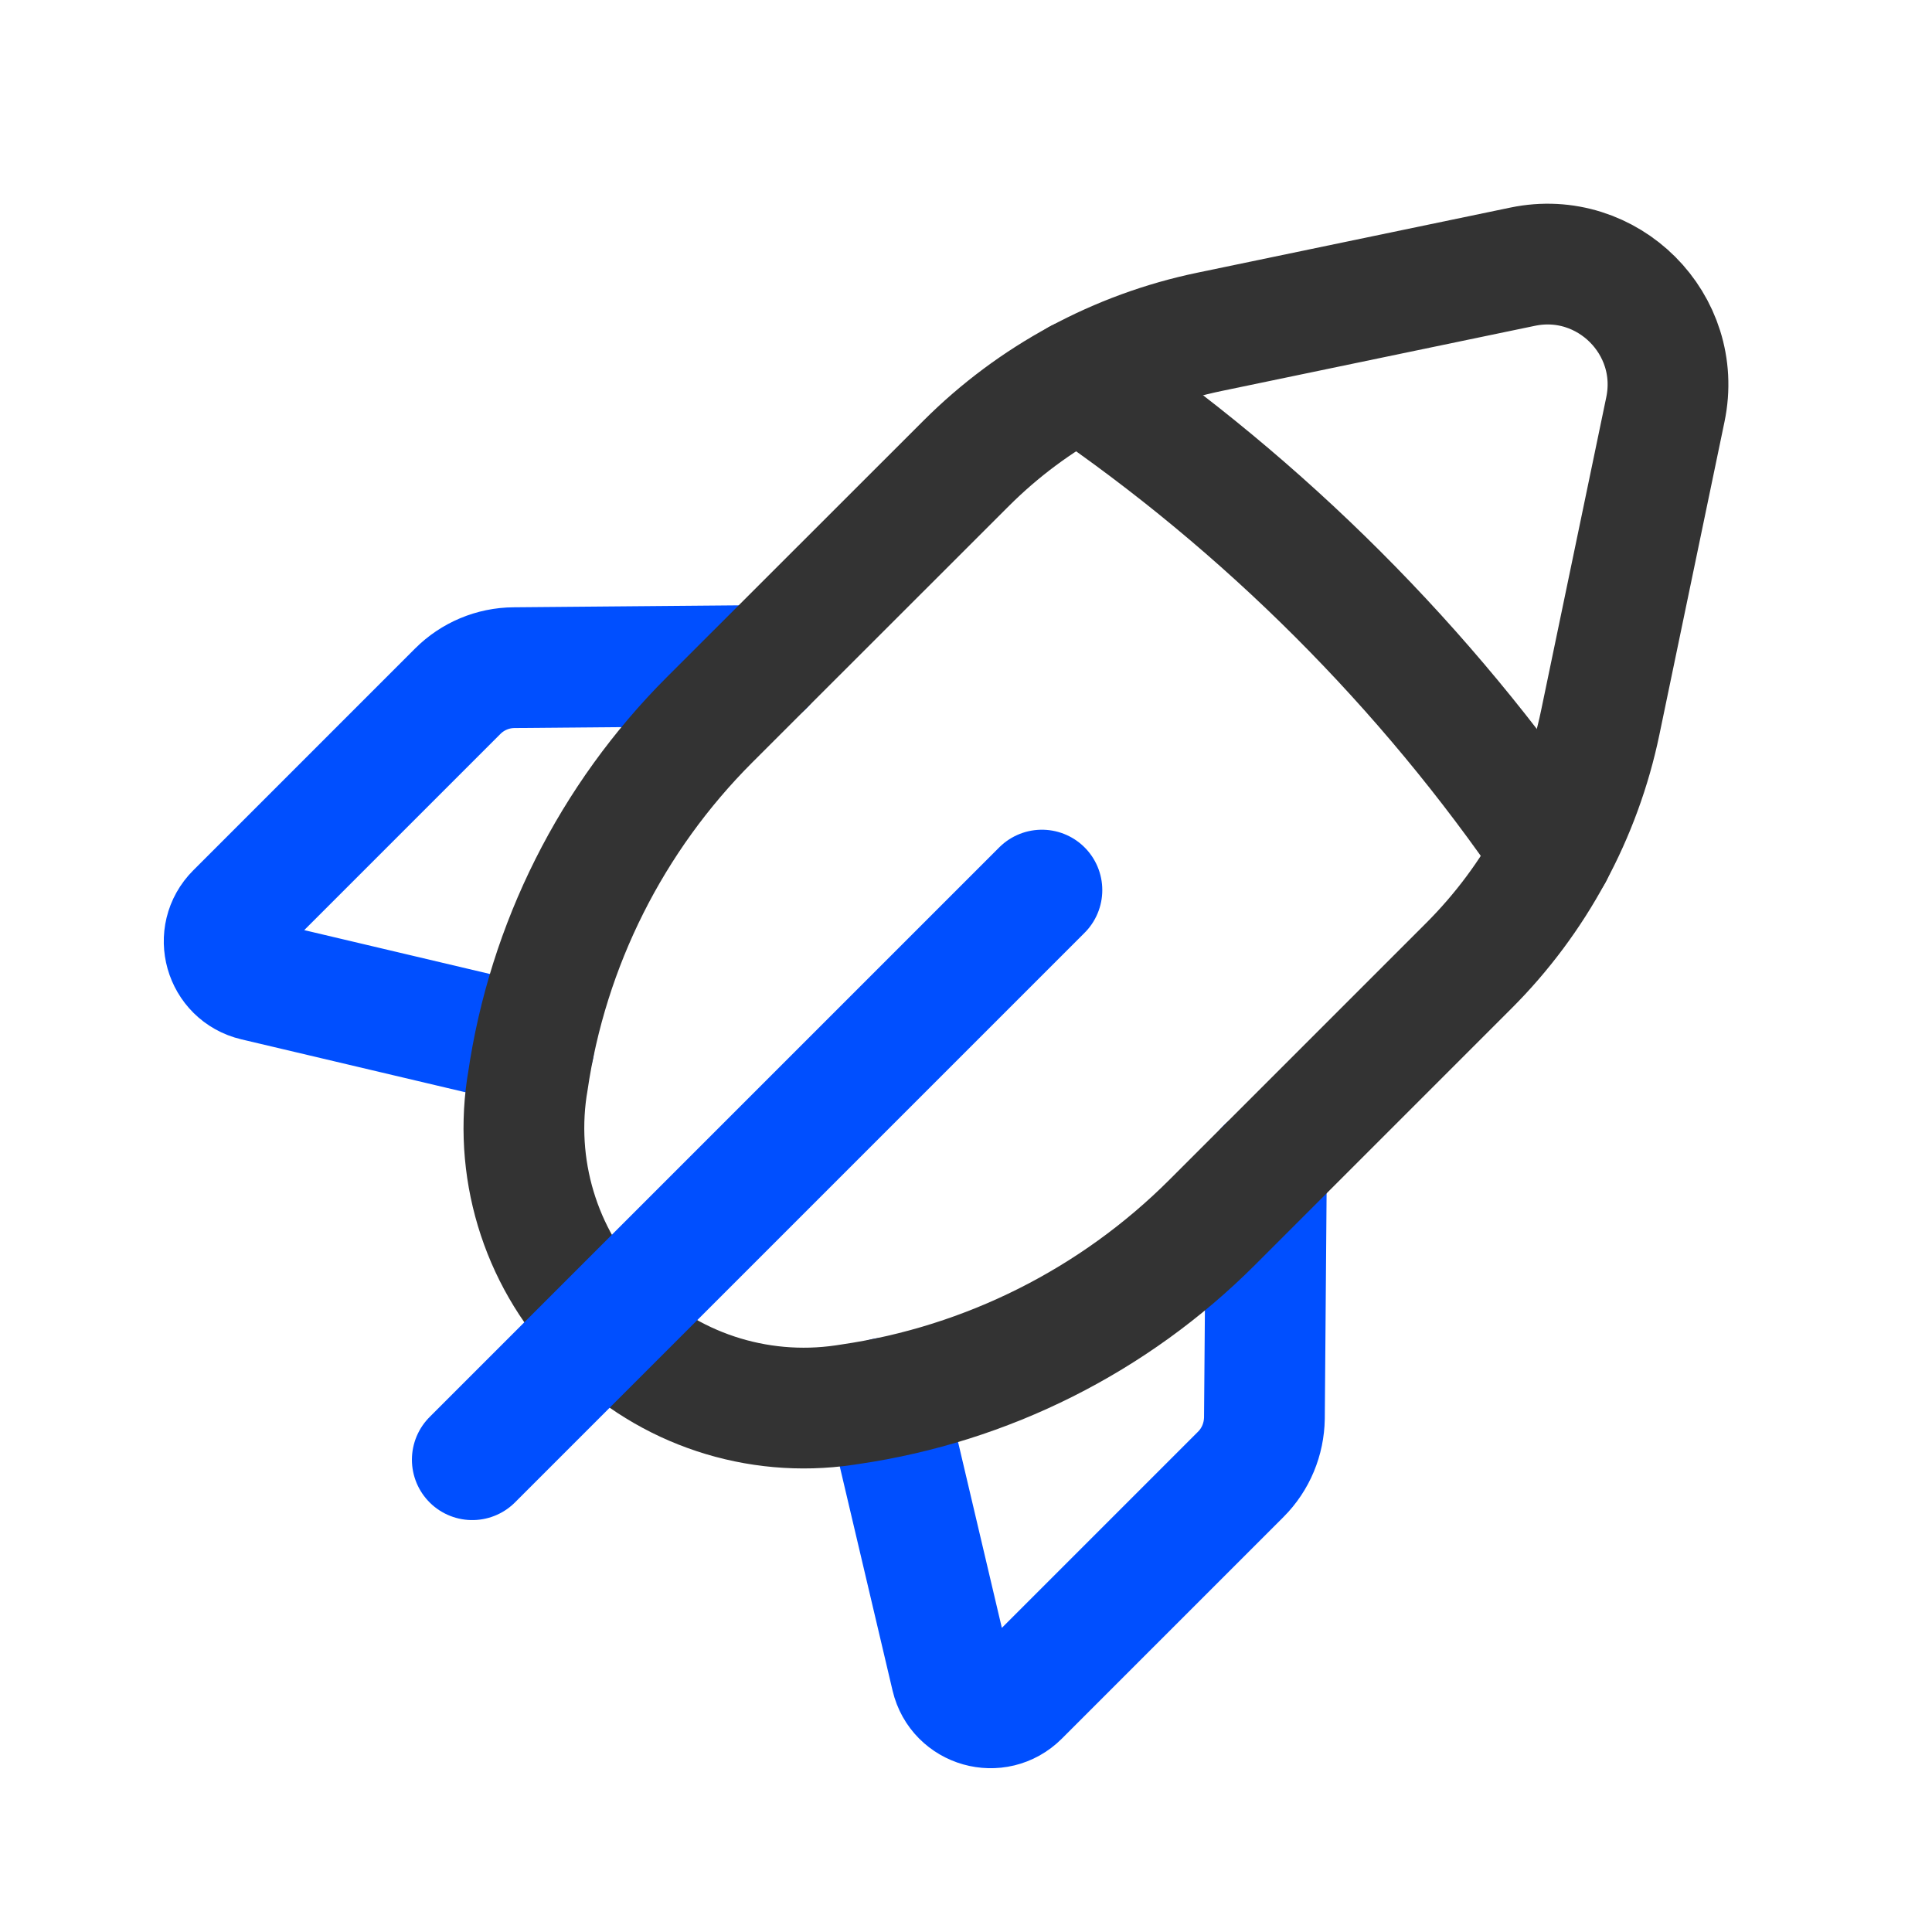 <?xml version="1.0" encoding="utf-8"?>
<!-- Generator: Adobe Illustrator 16.0.3, SVG Export Plug-In . SVG Version: 6.00 Build 0)  -->
<!DOCTYPE svg PUBLIC "-//W3C//DTD SVG 1.1//EN" "http://www.w3.org/Graphics/SVG/1.1/DTD/svg11.dtd">
<svg version="1.1" xmlns="http://www.w3.org/2000/svg" xmlns:xlink="http://www.w3.org/1999/xlink" x="0px" y="0px" width="24px"
	 height="24px" viewBox="0 0 24 24" enable-background="new 0 0 24 24" xml:space="preserve">
<g id="Vrstva_1" display="none">
	<g display="inline">
		<g>
			<path fill="none" stroke="#333333" stroke-width="0" stroke-miterlimit="10" d="M-0.032,0h24v24h-24V0z"/>
		</g>
		<g>
			<g>
				
					<path fill="none" stroke="#333333" stroke-width="1.5" stroke-linecap="round" stroke-linejoin="round" stroke-miterlimit="10" d="
					M10.968,21H5.747c-0.982,0-1.779-0.896-1.779-2V5c0-1.105,0.797-2,1.779-2H18.19c0.982,0,1.777,0.895,1.777,2v6"/>
			</g>
			
				<line fill="none" stroke="#333333" stroke-width="1.5" stroke-linecap="round" stroke-linejoin="round" stroke-miterlimit="10" x1="7.968" y1="13.5" x2="10.968" y2="13.5"/>
			
				<line fill="none" stroke="#333333" stroke-width="1.5" stroke-linecap="round" stroke-linejoin="round" stroke-miterlimit="10" x1="7.968" y1="17" x2="10.968" y2="17"/>
			<path fill="none" stroke="#004FFF" stroke-width="1.5" stroke-linecap="round" stroke-linejoin="round" d="M18.659,16.756
				l-1.488,1.486l-0.895-0.891"/>
			
				<path fill="none" stroke="#004FFF" stroke-width="1.5" stroke-linecap="round" stroke-linejoin="round" stroke-miterlimit="10" d="
				M18.968,21h-3c-1.105,0-2-0.896-2-2v-3c0-1.105,0.895-2,2-2h3c1.105,0,2,0.895,2,2v3C20.968,20.104,20.073,21,18.968,21z"/>
			
				<polyline fill="none" stroke="#333333" stroke-width="1.5" stroke-linecap="round" stroke-linejoin="round" stroke-miterlimit="10" points="
				15.968,7 12.968,10 10.255,8 7.968,10 			"/>
			
				<polyline fill="none" stroke="#333333" stroke-width="1.5" stroke-linecap="round" stroke-linejoin="round" stroke-miterlimit="10" points="
				15.968,9 15.968,7 13.968,7 			"/>
		</g>
	</g>
</g>
<g id="Vrstva_2" display="none">
	<g display="inline">
		<g>
			<path fill="none" stroke="#333333" stroke-width="1.5" stroke-linecap="round" stroke-linejoin="round" d="M3,9V6
				c0-1.104,0.896-2,2-2h14c1.105,0,2,0.896,2,2v12c0,1.104-0.895,2-2,2h-6"/>
			<path fill="none" stroke="#004FFF" stroke-width="1.5" stroke-linecap="round" stroke-linejoin="round" d="M9,20l-0.25-0.631
				c-0.127-0.318-0.324-0.605-0.576-0.838l0,0c-0.426-0.396-0.988-0.615-1.568-0.615H4.396c-0.582,0-1.143,0.221-1.568,0.615l0,0
				c-0.252,0.232-0.449,0.52-0.576,0.838L2,20"/>
			<path fill="none" stroke="#004FFF" stroke-width="1.5" stroke-linecap="round" stroke-linejoin="round" d="M6.738,12.512
				c0.684,0.683,0.684,1.792,0,2.476c-0.684,0.682-1.791,0.682-2.475,0c-0.684-0.684-0.684-1.793,0-2.476
				C4.947,11.829,6.055,11.829,6.738,12.512"/>
			
				<line fill="none" stroke="#333333" stroke-width="1.5" stroke-linecap="round" stroke-linejoin="round" x1="11" y1="15" x2="11" y2="9"/>
			
				<line fill="none" stroke="#333333" stroke-width="1.5" stroke-linecap="round" stroke-linejoin="round" x1="14" y1="15" x2="14" y2="11.675"/>
			
				<line fill="none" stroke="#333333" stroke-width="1.5" stroke-linecap="round" stroke-linejoin="round" x1="17" y1="15" x2="17" y2="9.545"/>
		</g>
		<path fill="none" stroke="#333333" stroke-width="0" stroke-miterlimit="10" d="M0,0h24v24H0V0z"/>
	</g>
</g>
<g id="Vrstva_3" display="none">
	<path display="inline" fill="none" stroke="#333333" stroke-width="0" stroke-miterlimit="10" d="M0,0h24v24H0V0z"/>
	<g display="inline">
		<path fill="none" stroke="#333333" stroke-width="1.5" stroke-linecap="round" stroke-linejoin="round" d="M15,3h4.287
			C20.232,3,21,3.768,21,4.714V8"/>
	</g>
	<path display="inline" fill="none" stroke="#333333" stroke-width="1.5" stroke-linecap="round" stroke-linejoin="round" d="M9,21
		H4.715C3.77,21,3,20.232,3,19.285V16"/>
	<path display="inline" fill="none" stroke="#333333" stroke-width="1.5" stroke-linecap="round" stroke-linejoin="round" d="
		M10.974,5.318H8.159c-0.221,0-0.428-0.108-0.551-0.292L7.005,4.139C6.88,3.958,6.675,3.848,6.454,3.848H4.64
		c-0.736,0-1.334,0.597-1.334,1.333v5.333c0,0.737,0.598,1.334,1.334,1.334h6.332c0.738,0,1.334-0.597,1.334-1.333V6.651
		C12.306,5.916,11.71,5.318,10.974,5.318z"/>
	<path display="inline" fill="none" stroke="#004FFF" stroke-width="1.5" stroke-linecap="round" stroke-linejoin="round" d="
		M19.73,19.77c0.145,0,0.262,0.117,0.262,0.262s-0.117,0.264-0.262,0.264s-0.262-0.119-0.262-0.264
		C19.469,19.889,19.586,19.77,19.73,19.77"/>
	<path display="inline" fill="none" stroke="#004FFF" stroke-width="1.5" stroke-linecap="round" stroke-linejoin="round" d="
		M16.492,20.295c0.045-2.049,1.451-3.455,3.5-3.5"/>
	<path display="inline" fill="none" stroke="#004FFF" stroke-width="1.5" stroke-linecap="round" stroke-linejoin="round" d="
		M19.992,13.295c-0.885,0.01-1.715,0.16-2.473,0.428c-1.943,0.688-3.412,2.154-4.1,4.098c-0.268,0.76-0.418,1.59-0.428,2.475"/>
</g>
<g id="Vrstva_4" display="none">
	<g display="inline">
		<g>
			
				<path fill="none" stroke="#333333" stroke-width="1.5" stroke-linecap="round" stroke-linejoin="round" stroke-miterlimit="10" d="
				M7.091,12V8.091c0-0.552,0.447-1,1-1H11c0.552,0,1,0.448,1,1V12"/>
			
				<path fill="none" stroke="#333333" stroke-width="1.5" stroke-linecap="round" stroke-linejoin="round" stroke-miterlimit="10" d="
				M7.091,12H12v4.909H8.091c-0.553,0-1-0.448-1-1V12z"/>
			
				<path fill="none" stroke="#333333" stroke-width="1.5" stroke-linecap="round" stroke-linejoin="round" stroke-miterlimit="10" d="
				M12,12h3.909c0.552,0,1,0.448,1,1v2.909c0,0.552-0.448,1-1,1H12"/>
			
				<path fill="none" stroke="#333333" stroke-width="1.5" stroke-linecap="round" stroke-linejoin="round" stroke-miterlimit="10" d="
				M21,12v7.364C21,20.267,20.267,21,19.363,21H4.636C3.732,21,3,20.267,3,19.364V4.636C3,3.733,3.732,3,4.636,3H12"/>
		</g>
		<path fill="none" stroke="#004FFF" stroke-width="0" stroke-miterlimit="10" d="M0,0h24v24H0V0z"/>
	</g>
	
		<polyline display="inline" fill="none" stroke="#004FFF" stroke-width="1.5" stroke-linecap="round" stroke-linejoin="round" points="
		21.113,3.827 18.073,6.803 17.075,5.803 	"/>
	<path display="inline" fill="none" stroke="#004FFF" stroke-width="1.5" stroke-linecap="round" stroke-linejoin="round" d="
		M18.853,3.073h-2.017c-0.967,0-1.751,0.785-1.751,1.752v2.526c0,0.967,0.784,1.751,1.751,1.751h2.526
		c0.967,0,1.751-0.784,1.751-1.751V6.842"/>
</g>
<g id="Vrstva_5">
	<rect y="0" fill="none" stroke="#333333" stroke-width="0" stroke-miterlimit="10" width="24" height="24"/>
	<path fill="none" stroke="#004FFF" stroke-width="1.5" stroke-linecap="round" stroke-linejoin="round" stroke-miterlimit="10" d="
		M6.633,12.999L3.17,12.181c-0.381-0.09-0.516-0.563-0.238-0.84l2.754-2.754c0.186-0.186,0.436-0.291,0.699-0.293L9.49,8.267"/>
	<path fill="none" stroke="#333333" stroke-width="1.5" stroke-linecap="round" stroke-linejoin="round" stroke-miterlimit="10" d="
		M13.4,4.714c2.311,1.576,4.311,3.575,5.887,5.886"/>
	<path fill="none" stroke="#004FFF" stroke-width="1.5" stroke-linecap="round" stroke-linejoin="round" stroke-miterlimit="10" d="
		M11.002,17.366l0.816,3.464c0.09,0.381,0.564,0.516,0.842,0.238l2.754-2.754c0.186-0.186,0.289-0.437,0.293-0.699l0.025-3.105"/>
	<path fill="none" stroke="#333333" stroke-width="1.5" stroke-linecap="round" stroke-linejoin="round" stroke-miterlimit="10" d="
		M19.879,8.975l0.809-3.888c0.221-1.058-0.717-1.994-1.773-1.774l-3.889,0.809c-1.145,0.238-2.193,0.805-3.021,1.631L8.814,8.942
		c-1.217,1.217-2.01,2.795-2.258,4.498l-0.012,0.073C6.387,14.6,6.75,15.697,7.527,16.474l0,0c0.775,0.776,1.873,1.14,2.961,0.981
		l0.072-0.011c1.703-0.249,3.281-1.042,4.498-2.259l3.189-3.189C19.074,11.169,19.641,10.119,19.879,8.975z"/>
	
		<line fill="none" stroke="#004FFF" stroke-width="1.5" stroke-linecap="round" stroke-linejoin="round" stroke-miterlimit="10" x1="12.943" y1="11.057" x2="5.867" y2="18.133"/>
</g>
</svg>
